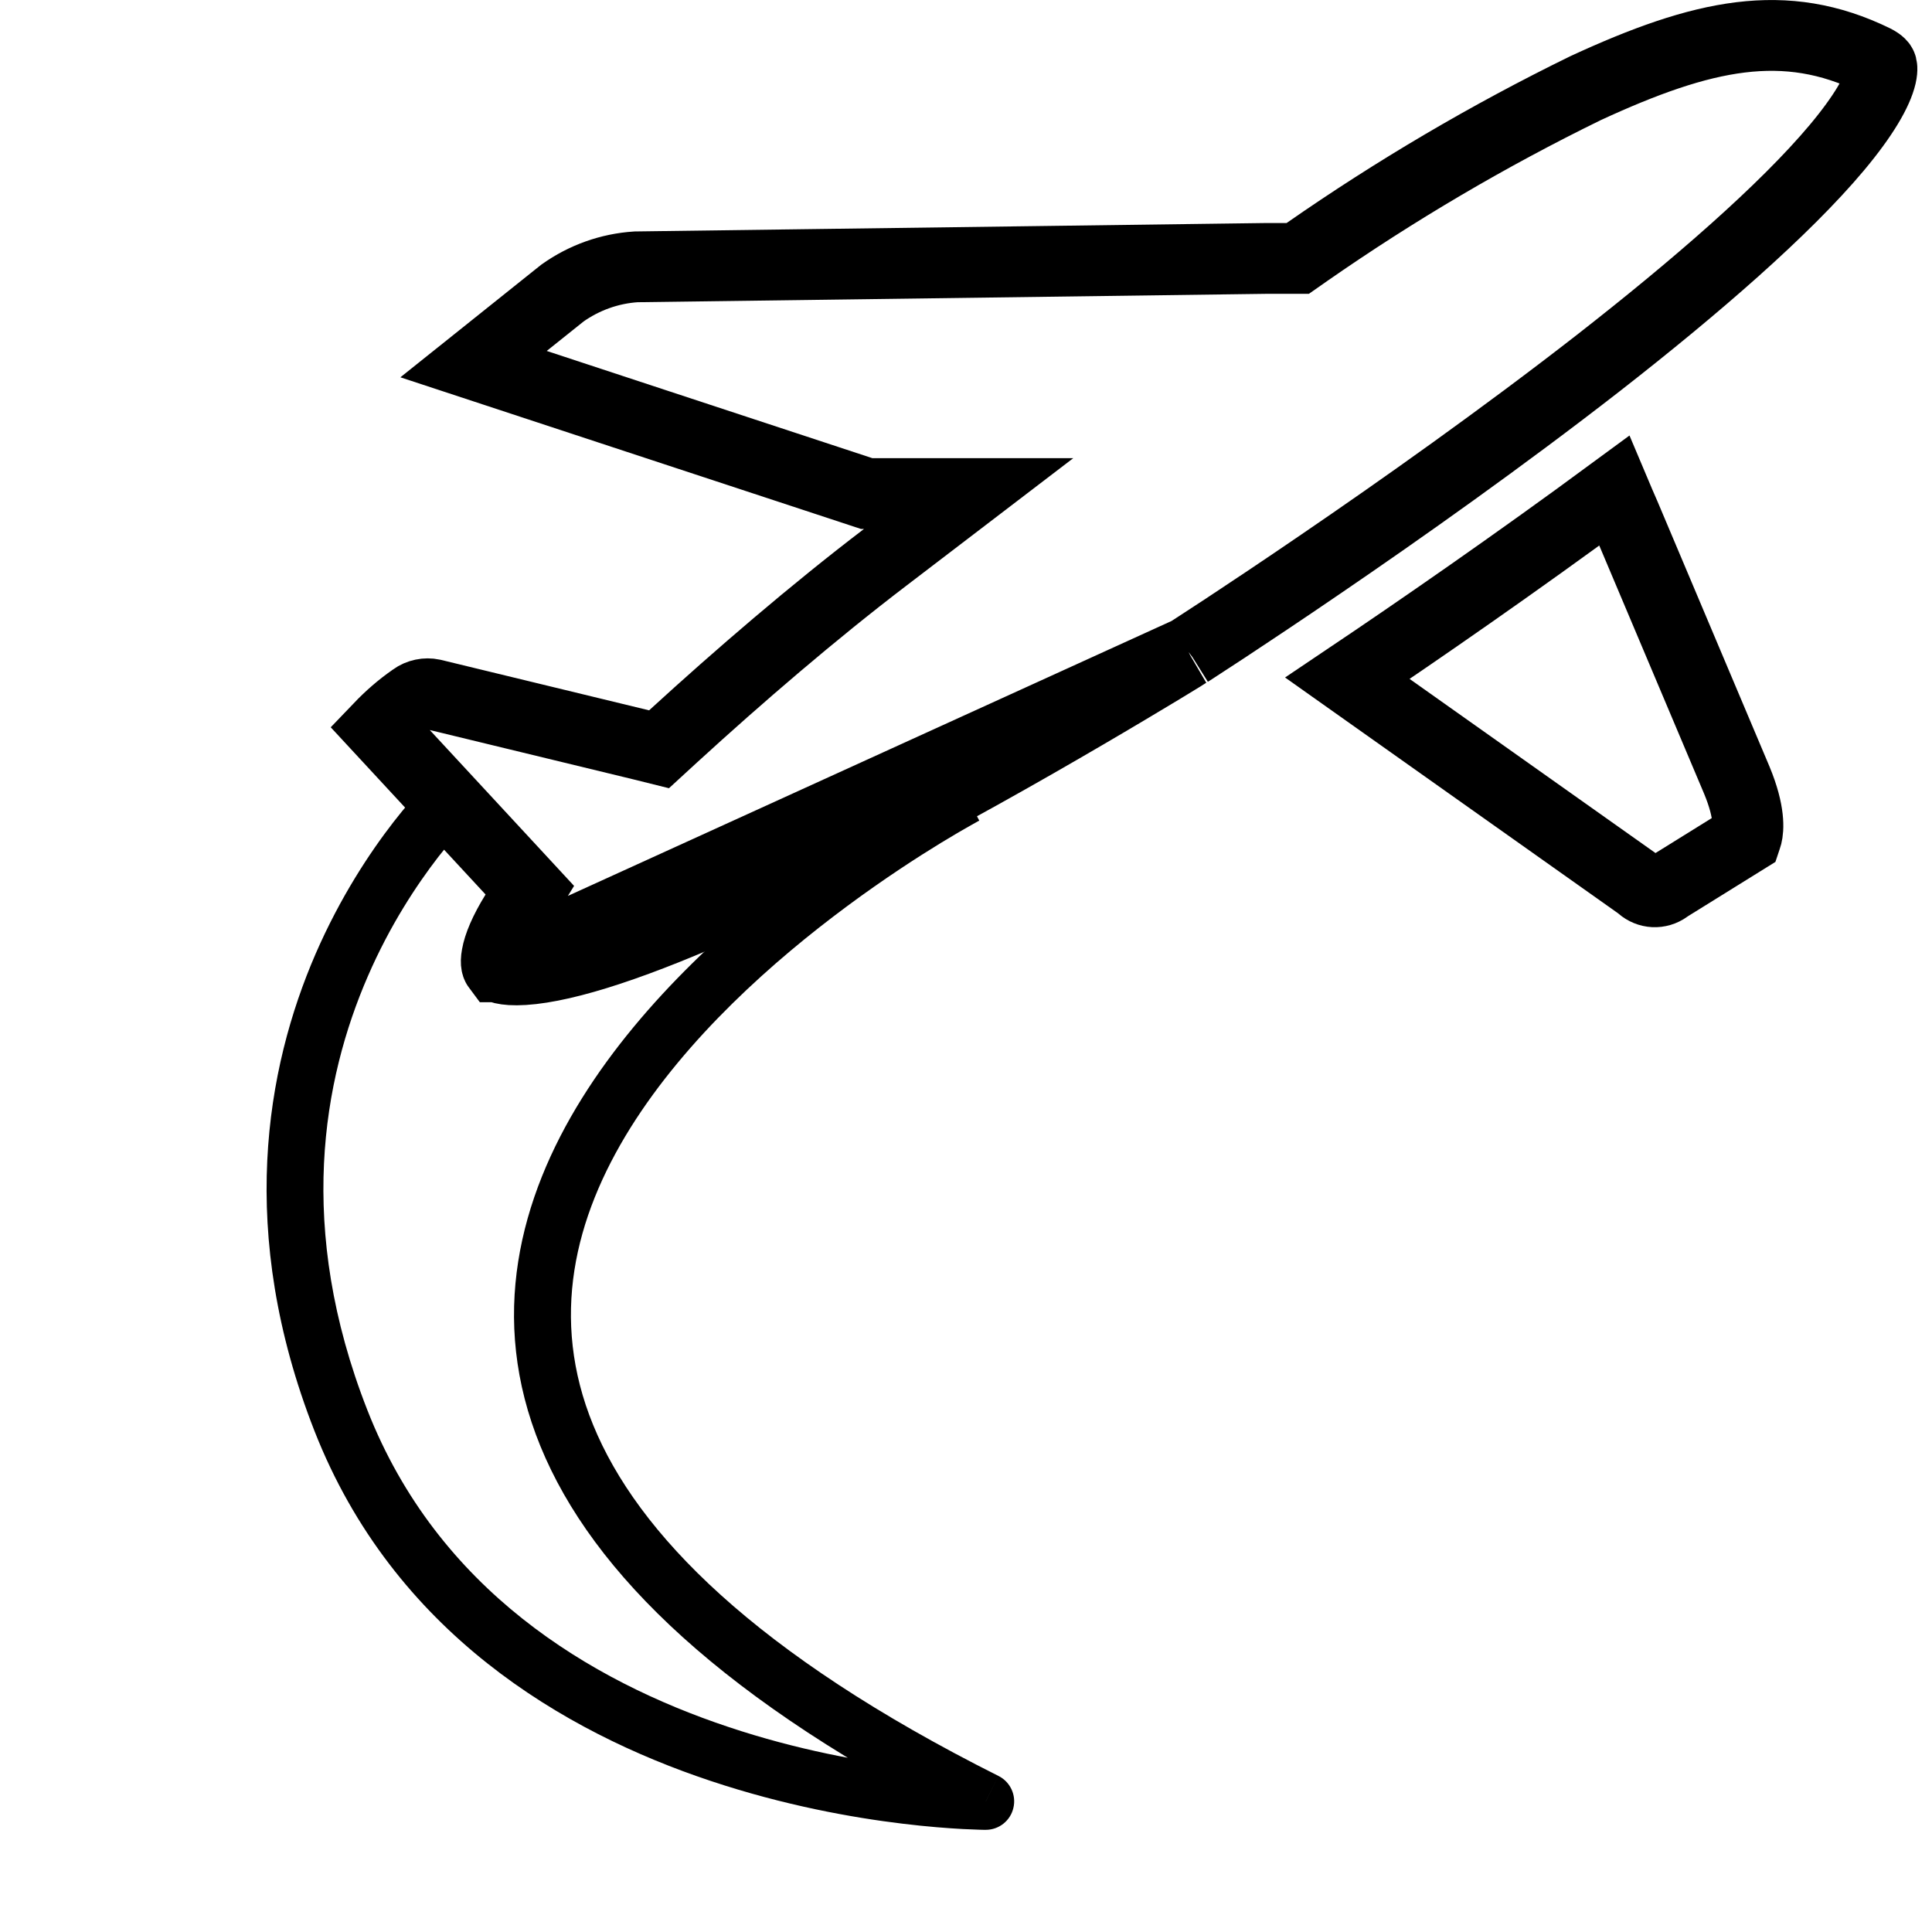 <svg width="17" height="17" viewBox="0 0 17 17" fill="none" xmlns="http://www.w3.org/2000/svg">
<path d="M8.674 15.851L8.674 16.101C8.79 16.101 8.891 16.021 8.917 15.908C8.944 15.796 8.89 15.679 8.786 15.627L8.674 15.851ZM3 12.5L3.233 12.409L3 12.5ZM8.674 15.851C8.674 15.601 8.674 15.601 8.674 15.601C8.674 15.601 8.674 15.601 8.674 15.601C8.674 15.601 8.674 15.601 8.674 15.601C8.674 15.601 8.673 15.601 8.672 15.601C8.671 15.601 8.668 15.601 8.664 15.601C8.657 15.601 8.646 15.6 8.631 15.6C8.601 15.599 8.556 15.598 8.497 15.595C8.381 15.588 8.211 15.576 8.003 15.551C7.585 15.5 7.017 15.399 6.41 15.196C5.192 14.79 3.853 13.99 3.233 12.409L2.767 12.591C3.463 14.365 4.961 15.24 6.251 15.67C6.898 15.886 7.501 15.994 7.942 16.047C8.163 16.074 8.344 16.087 8.471 16.094C8.534 16.097 8.584 16.099 8.619 16.1C8.636 16.1 8.649 16.101 8.659 16.101C8.663 16.101 8.667 16.101 8.67 16.101C8.671 16.101 8.672 16.101 8.673 16.101C8.673 16.101 8.673 16.101 8.674 16.101C8.674 16.101 8.674 16.101 8.674 16.101C8.674 16.101 8.674 16.101 8.674 15.851ZM3.233 12.409C2.603 10.803 2.843 9.497 3.236 8.592C3.433 8.137 3.67 7.782 3.856 7.541C3.95 7.421 4.03 7.329 4.086 7.269C4.114 7.239 4.136 7.217 4.151 7.202C4.158 7.195 4.163 7.19 4.167 7.187C4.168 7.185 4.169 7.184 4.17 7.183C4.17 7.183 4.17 7.183 4.17 7.183C4.17 7.183 4.17 7.183 4.17 7.183C4.17 7.183 4.17 7.183 4.17 7.183C4.17 7.183 4.17 7.183 4 7C3.83 6.817 3.83 6.817 3.83 6.817C3.83 6.817 3.83 6.817 3.83 6.817C3.829 6.817 3.829 6.817 3.829 6.818C3.828 6.818 3.828 6.819 3.827 6.82C3.825 6.821 3.823 6.823 3.82 6.826C3.815 6.831 3.808 6.838 3.798 6.848C3.779 6.866 3.753 6.893 3.72 6.928C3.655 6.999 3.565 7.101 3.461 7.235C3.255 7.501 2.995 7.892 2.777 8.393C2.341 9.399 2.082 10.843 2.767 12.591L3.233 12.409ZM8.5 7C8.383 6.779 8.383 6.779 8.383 6.779C8.383 6.779 8.382 6.779 8.382 6.779C8.382 6.78 8.381 6.78 8.381 6.78C8.38 6.781 8.378 6.782 8.375 6.783C8.371 6.786 8.364 6.789 8.356 6.794C8.339 6.803 8.315 6.816 8.284 6.834C8.221 6.869 8.132 6.921 8.021 6.988C7.801 7.123 7.496 7.32 7.159 7.57C6.487 8.068 5.667 8.788 5.122 9.662C4.574 10.54 4.293 11.596 4.756 12.727C5.213 13.843 6.371 14.975 8.562 16.074L8.786 15.627C6.64 14.551 5.608 13.489 5.219 12.538C4.836 11.601 5.054 10.716 5.546 9.926C6.043 9.13 6.805 8.454 7.456 7.972C7.78 7.732 8.071 7.544 8.282 7.415C8.387 7.351 8.472 7.302 8.53 7.269C8.559 7.253 8.581 7.24 8.596 7.232C8.603 7.228 8.609 7.225 8.612 7.223C8.614 7.223 8.615 7.222 8.616 7.221C8.617 7.221 8.617 7.221 8.617 7.221C8.617 7.221 8.617 7.221 8.617 7.221C8.617 7.221 8.617 7.221 8.5 7Z" fill="black"/>
<path d="M10.459 5.738L10.459 5.738L10.463 5.735L10.479 5.725L10.542 5.684C10.598 5.648 10.679 5.595 10.781 5.528C10.987 5.392 11.279 5.198 11.624 4.962C12.316 4.49 13.218 3.853 14.067 3.192C14.92 2.526 15.701 1.85 16.163 1.299C16.399 1.017 16.52 0.804 16.552 0.666C16.566 0.603 16.557 0.58 16.555 0.577L16.555 0.577C16.555 0.575 16.547 0.556 16.494 0.529C15.706 0.144 14.985 0.298 13.951 0.776C13.098 1.193 12.278 1.676 11.499 2.218L11.419 2.274H11.321H11.137L5.596 2.348C5.364 2.363 5.14 2.443 4.95 2.578L4.167 3.204L7.626 4.343H8.523L7.79 4.903C7.158 5.385 6.5 5.951 5.922 6.48L5.799 6.593L5.638 6.553L3.806 6.109C3.778 6.103 3.748 6.103 3.72 6.109C3.691 6.115 3.663 6.127 3.638 6.145L3.633 6.149L3.633 6.149C3.526 6.223 3.428 6.309 3.338 6.403L4.501 7.659L4.662 7.833L4.538 8.034C4.437 8.197 4.387 8.322 4.372 8.408C4.358 8.484 4.375 8.503 4.378 8.507C4.378 8.507 4.379 8.507 4.379 8.507M10.459 5.738L4.379 8.507M10.459 5.738L10.457 5.739L10.445 5.746L10.398 5.776C10.356 5.801 10.294 5.839 10.216 5.887C10.058 5.982 9.832 6.118 9.558 6.278C9.01 6.599 8.274 7.016 7.516 7.406C6.755 7.797 5.985 8.154 5.365 8.359C5.054 8.462 4.799 8.52 4.61 8.532C4.424 8.544 4.378 8.506 4.378 8.506C4.378 8.506 4.378 8.506 4.379 8.507M10.459 5.738L4.379 8.507C4.379 8.507 4.379 8.507 4.379 8.507" stroke="black" stroke-width="0.623"/>
<path d="M15.371 7.352C15.368 7.364 15.364 7.373 15.362 7.379L14.681 7.802L14.672 7.808L14.664 7.814C14.632 7.837 14.592 7.849 14.552 7.847C14.512 7.845 14.474 7.829 14.444 7.803L14.432 7.792L14.419 7.783L11.856 5.968C12.481 5.548 13.325 4.965 14.205 4.317C14.235 4.388 14.266 4.463 14.3 4.539L15.283 6.866C15.401 7.151 15.384 7.299 15.371 7.352Z" stroke="black" stroke-width="0.623"/>
</svg>
